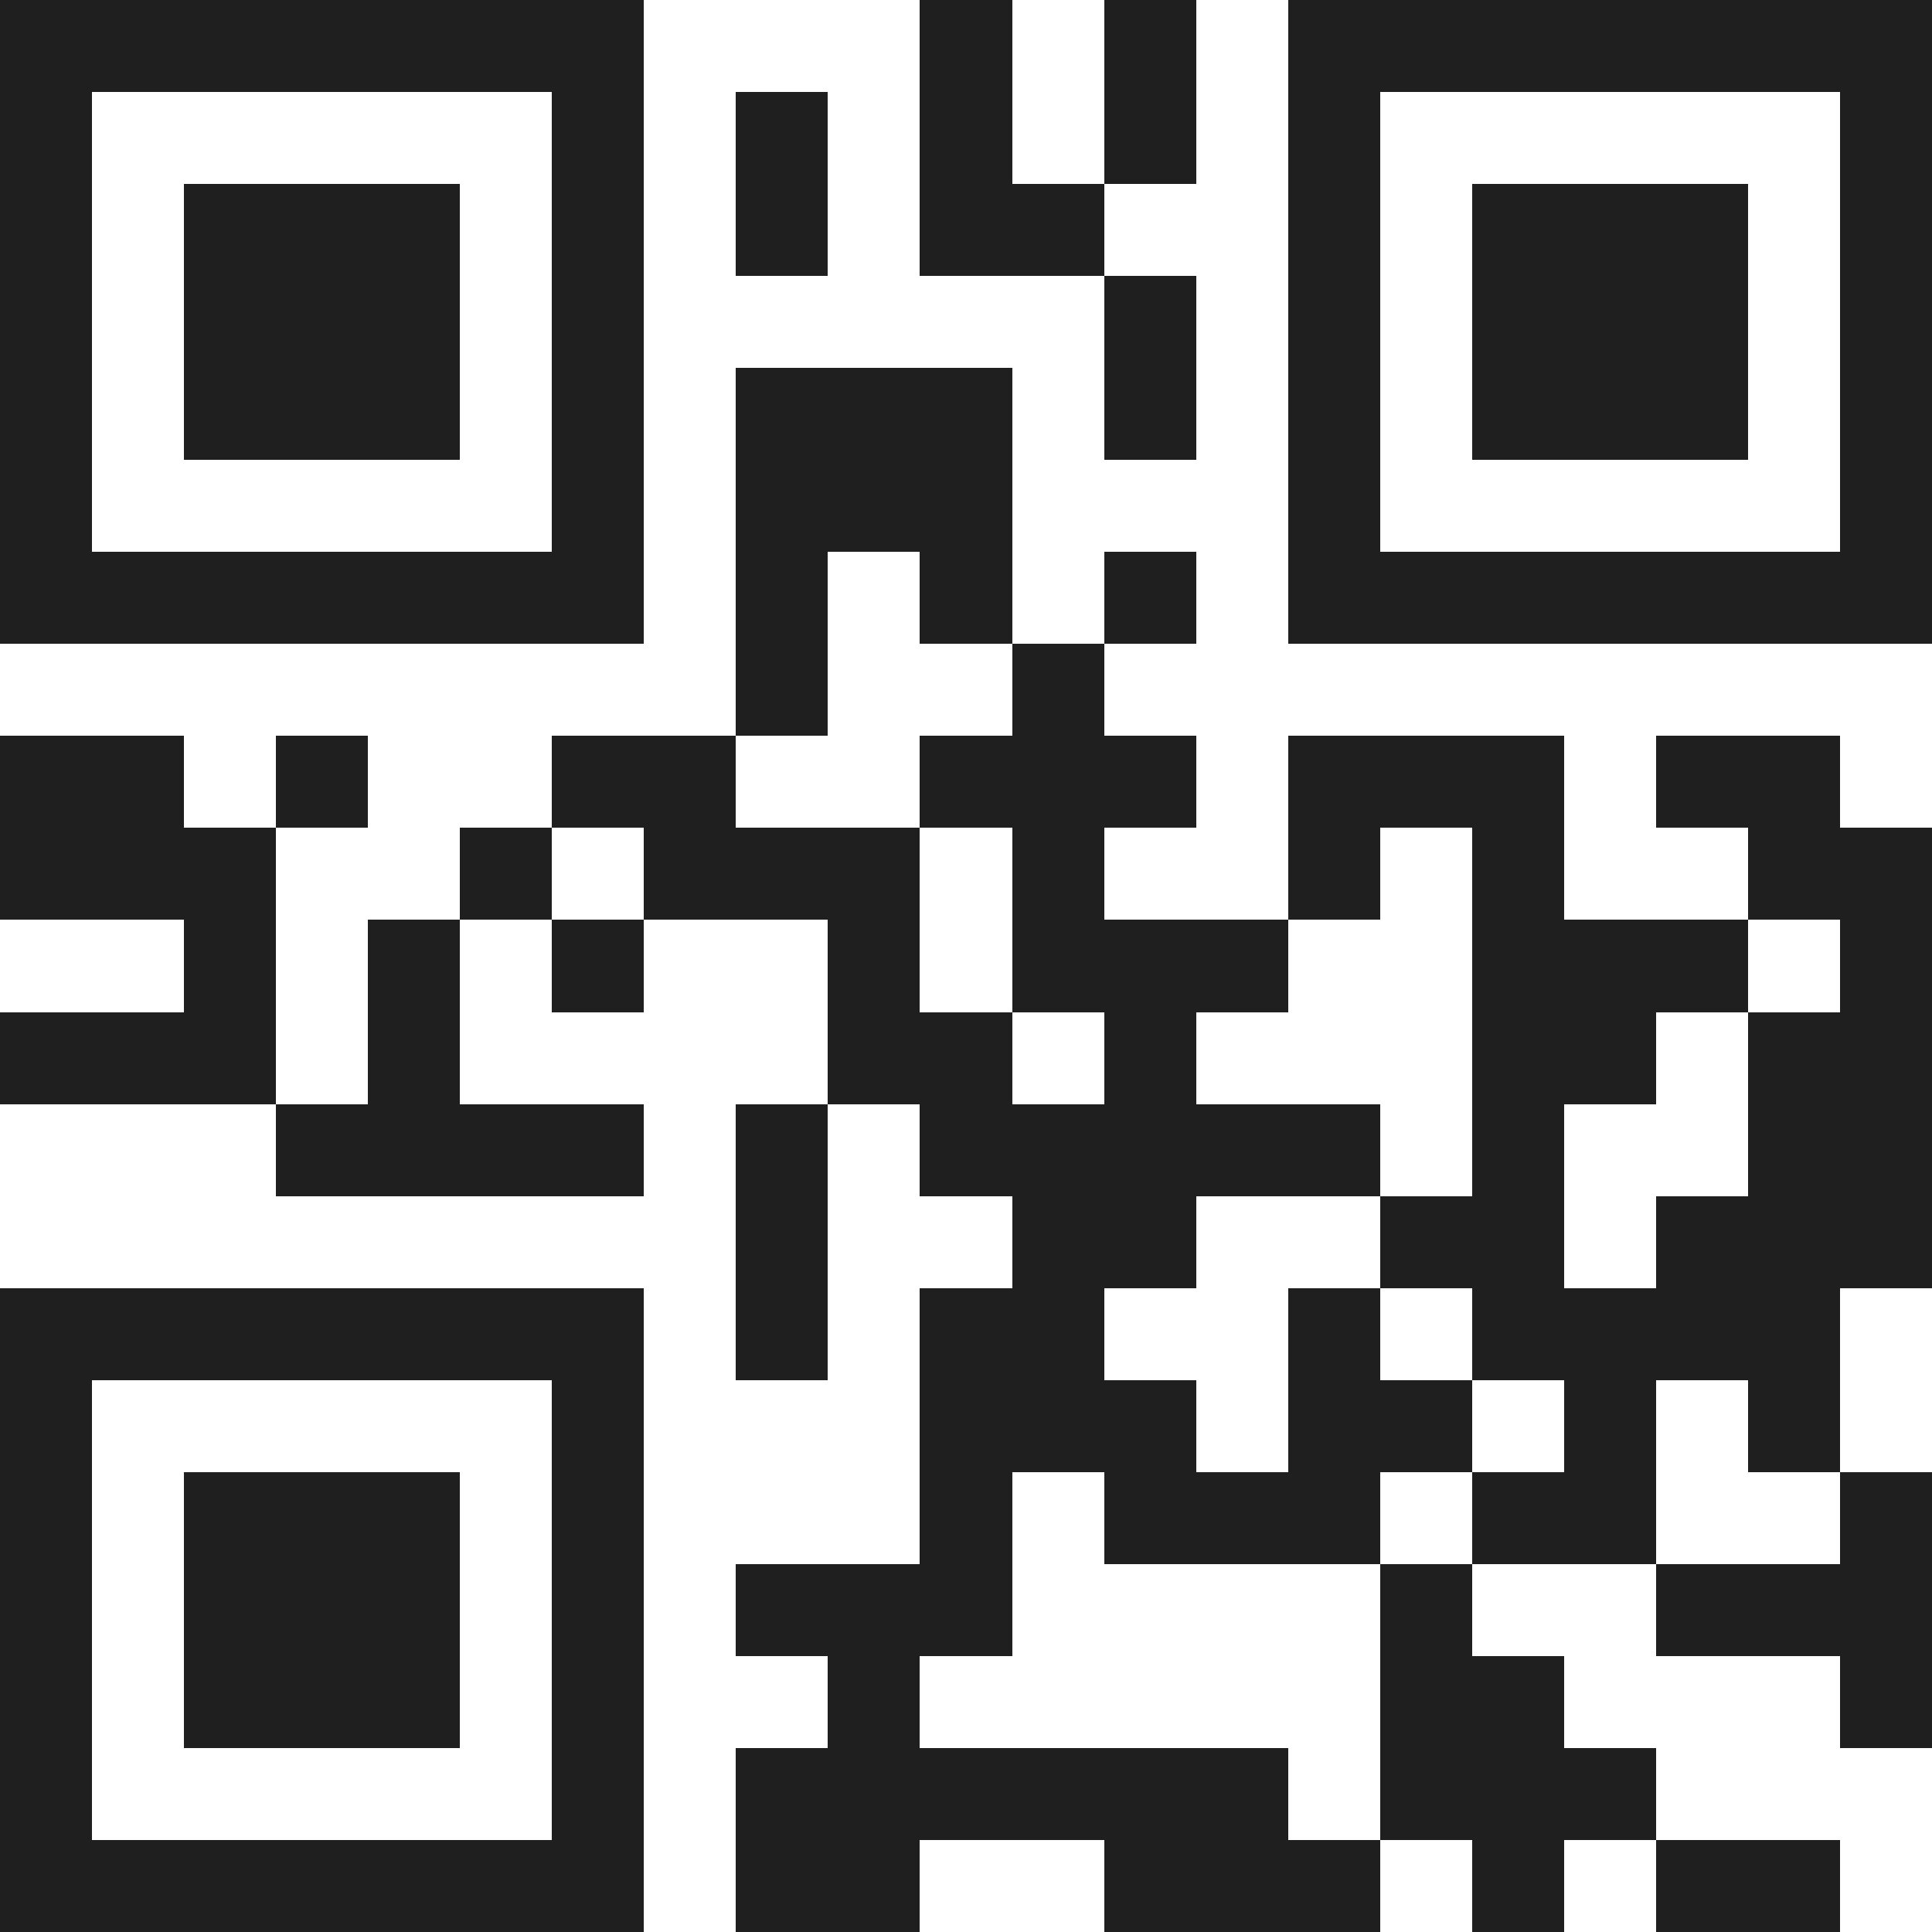 <svg xmlns="http://www.w3.org/2000/svg" viewBox="0 0 21 21" shape-rendering="crispEdges"><path fill="#ffffff" d="M0 0h21v21H0z"/><path stroke="#1f1f1f" d="M0 0.5h7m3 0h1m1 0h1m1 0h7M0 1.5h1m5 0h1m1 0h1m1 0h1m1 0h1m1 0h1m5 0h1M0 2.5h1m1 0h3m1 0h1m1 0h1m1 0h2m2 0h1m1 0h3m1 0h1M0 3.5h1m1 0h3m1 0h1m5 0h1m1 0h1m1 0h3m1 0h1M0 4.5h1m1 0h3m1 0h1m1 0h3m1 0h1m1 0h1m1 0h3m1 0h1M0 5.5h1m5 0h1m1 0h3m3 0h1m5 0h1M0 6.5h7m1 0h1m1 0h1m1 0h1m1 0h7M8 7.5h1m2 0h1M0 8.5h2m1 0h1m2 0h2m2 0h3m1 0h3m1 0h2M0 9.5h3m2 0h1m1 0h3m1 0h1m2 0h1m1 0h1m2 0h2M2 10.5h1m1 0h1m1 0h1m2 0h1m1 0h3m2 0h3m1 0h1M0 11.5h3m1 0h1m4 0h2m1 0h1m3 0h2m1 0h2M3 12.5h4m1 0h1m1 0h5m1 0h1m2 0h2M8 13.5h1m2 0h2m2 0h2m1 0h3M0 14.5h7m1 0h1m1 0h2m2 0h1m1 0h4M0 15.5h1m5 0h1m3 0h3m1 0h2m1 0h1m1 0h1M0 16.5h1m1 0h3m1 0h1m3 0h1m1 0h3m1 0h2m2 0h1M0 17.5h1m1 0h3m1 0h1m1 0h3m4 0h1m2 0h3M0 18.5h1m1 0h3m1 0h1m2 0h1m5 0h2m3 0h1M0 19.5h1m5 0h1m1 0h6m1 0h3M0 20.5h7m1 0h2m2 0h3m1 0h1m1 0h2"/></svg>
